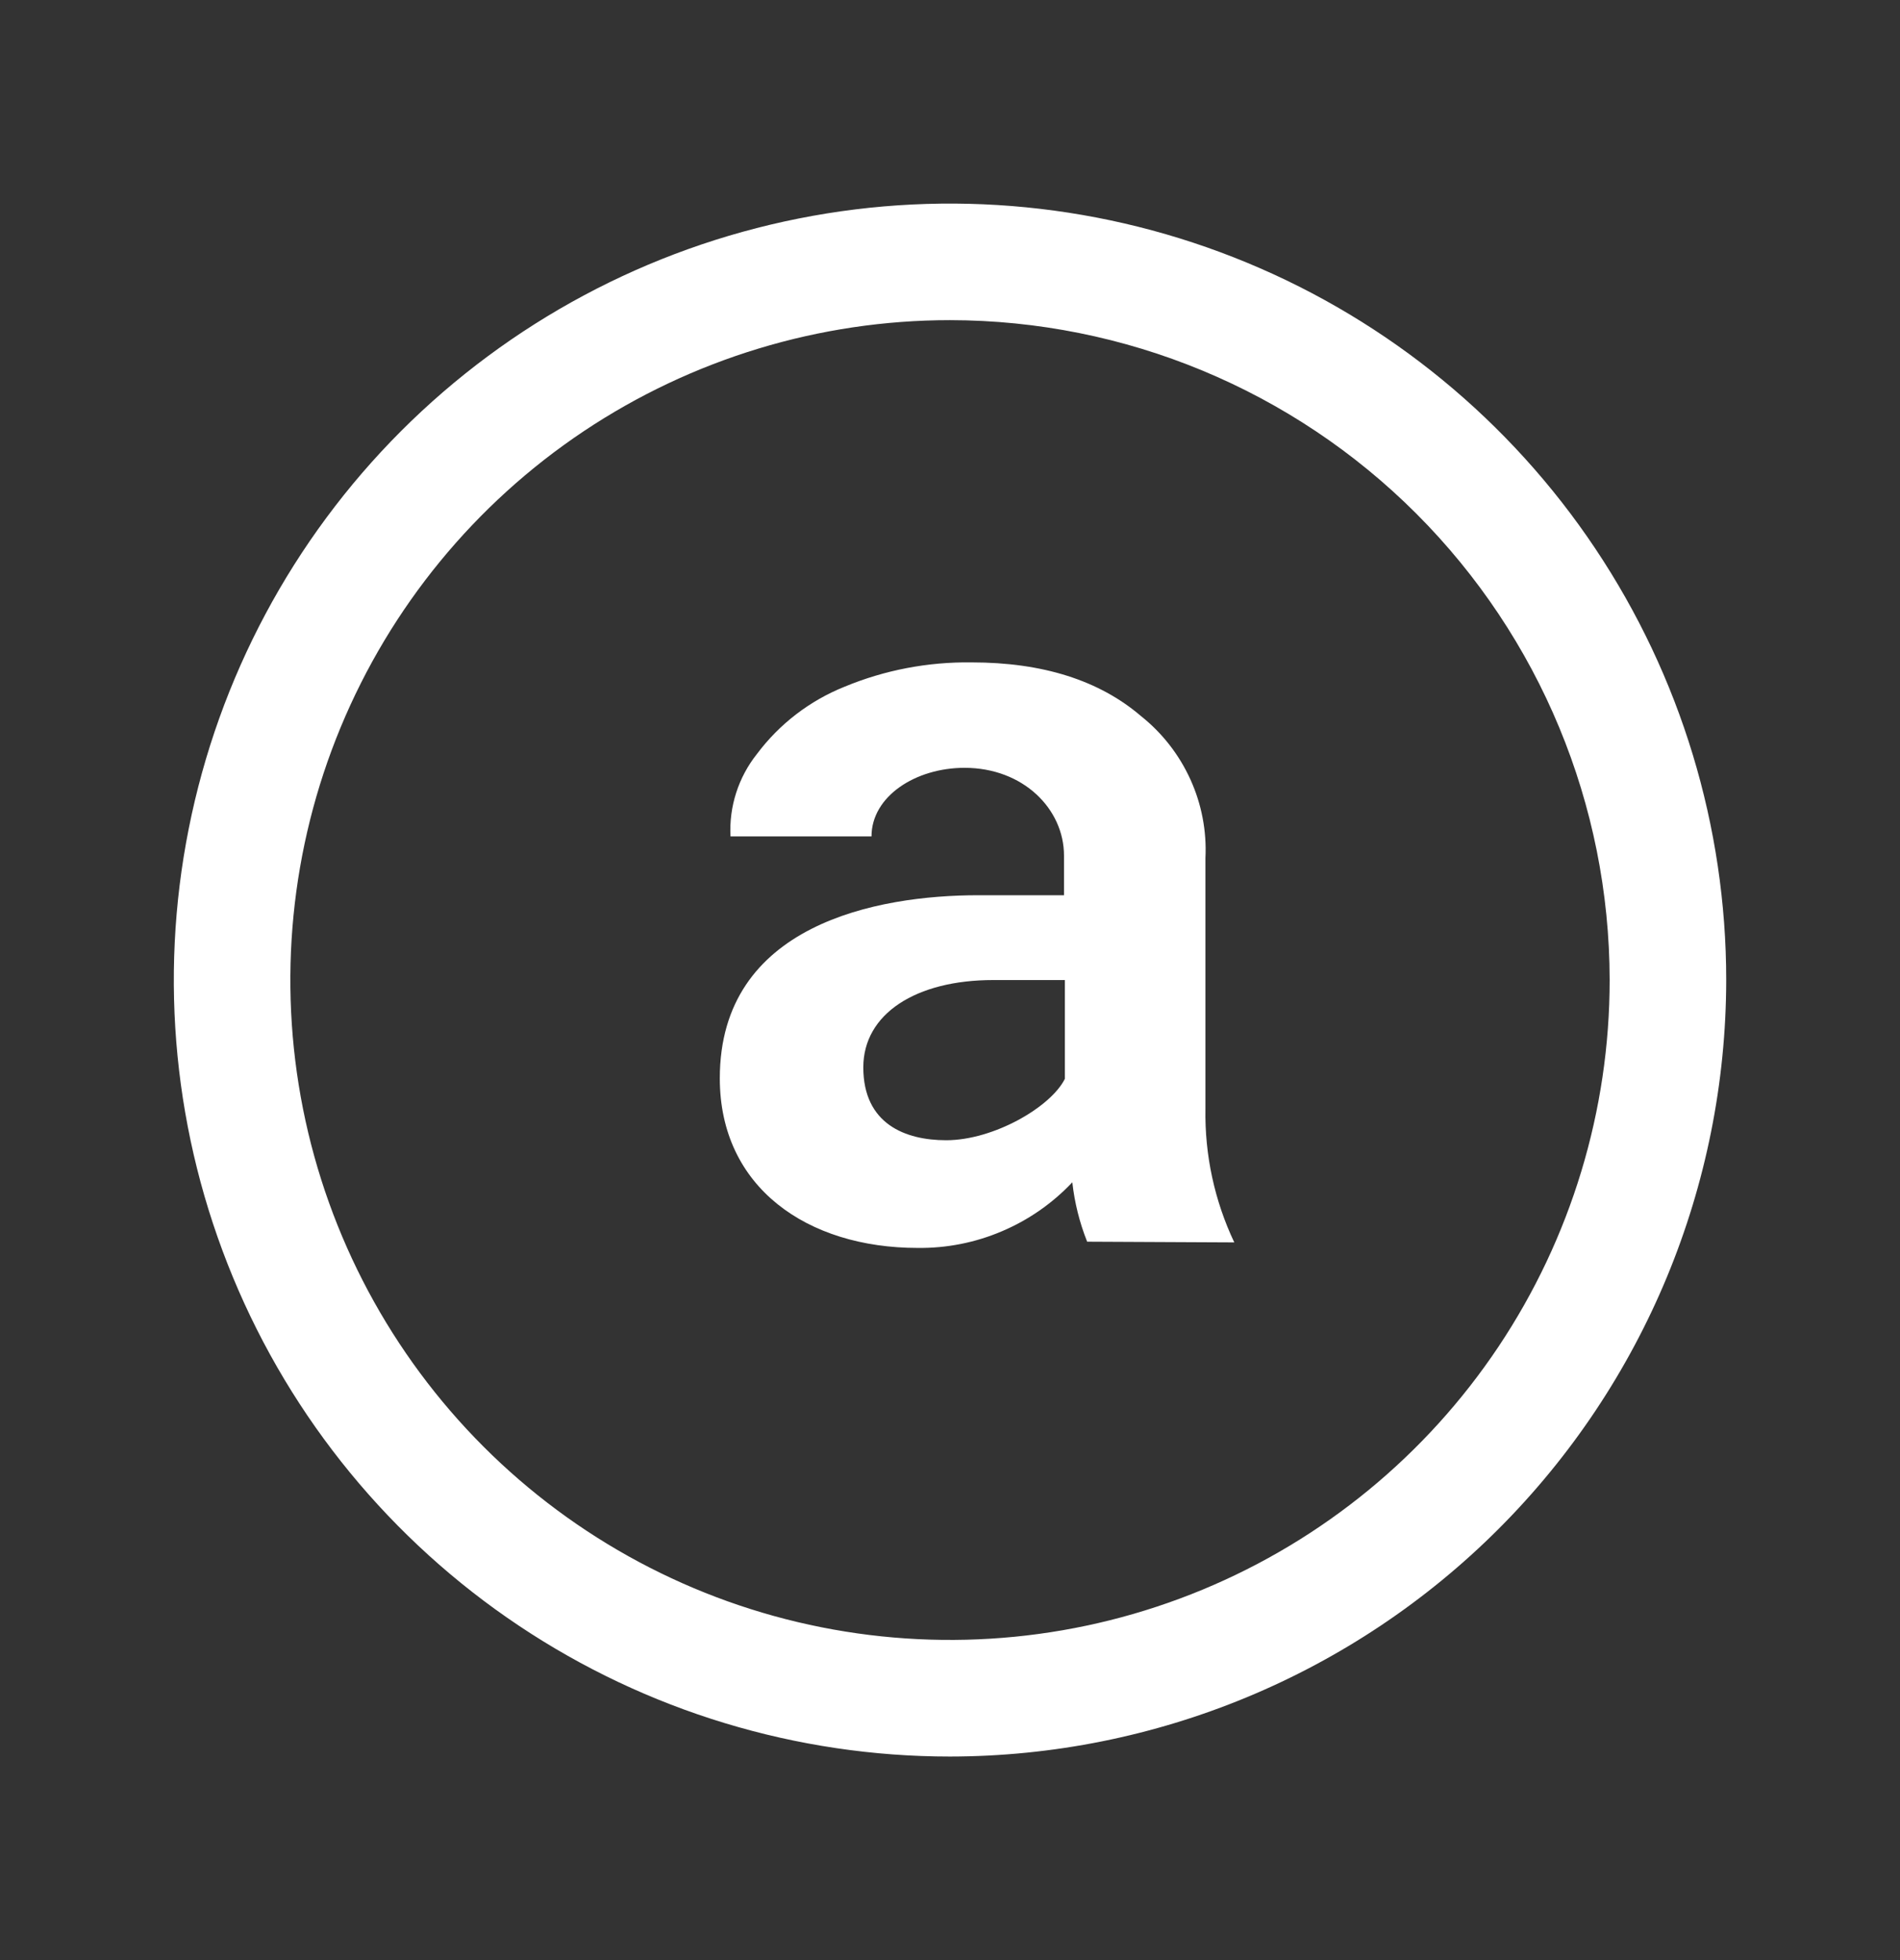 <svg width="32" height="33" viewBox="0 0 32 33" fill="none" xmlns="http://www.w3.org/2000/svg">
<rect x="0" y="0" width="32" height="33" fill="#333333" stroke="none"/>
<path d="M18.31 20.905C18.182 20.584 18.098 20.248 18.06 19.905C17.726 20.259 17.322 20.54 16.873 20.73C16.425 20.921 15.942 21.016 15.455 21.01C13.598 21.01 12.123 19.992 12.123 18.155C12.123 15.562 14.773 15.072 16.477 15.072H17.92V14.405C17.92 13.622 17.235 12.927 16.245 12.927C15.42 12.927 14.678 13.407 14.678 14.082H12.303C12.277 13.58 12.436 13.086 12.75 12.692C13.128 12.188 13.637 11.797 14.223 11.562C14.9 11.281 15.629 11.142 16.363 11.152C17.562 11.152 18.514 11.454 19.218 12.057C19.575 12.341 19.86 12.707 20.049 13.123C20.238 13.539 20.325 13.994 20.302 14.45V18.667C20.289 19.445 20.455 20.215 20.788 20.917L18.31 20.905ZM15.935 19.197C16.735 19.197 17.7 18.637 17.935 18.162V16.5H16.727C15.428 16.5 14.54 17.067 14.54 17.97C14.54 18.925 15.25 19.197 15.935 19.197Z" fill="white"/>
<path d="M16 29.573C13.415 29.573 10.887 28.806 8.737 27.369C6.588 25.933 4.912 23.891 3.923 21.503C2.933 19.114 2.674 16.485 3.179 13.95C3.683 11.414 4.928 9.085 6.756 7.256C8.585 5.428 10.914 4.183 13.45 3.679C15.986 3.174 18.614 3.433 21.003 4.423C23.391 5.412 25.433 7.088 26.869 9.237C28.306 11.387 29.073 13.915 29.073 16.5C29.069 19.966 27.691 23.289 25.24 25.74C22.789 28.191 19.466 29.569 16 29.573ZM16 5.39C13.803 5.39 11.655 6.042 9.828 7.262C8.001 8.483 6.577 10.218 5.736 12.248C4.895 14.278 4.675 16.512 5.103 18.667C5.532 20.823 6.59 22.802 8.144 24.356C9.698 25.91 11.677 26.968 13.832 27.396C15.988 27.825 18.221 27.605 20.252 26.764C22.282 25.923 24.017 24.499 25.238 22.672C26.458 20.845 27.11 18.697 27.11 16.5C27.107 13.554 25.936 10.73 23.853 8.647C21.77 6.564 18.946 5.393 16 5.39Z" fill="white"/>
</svg>
